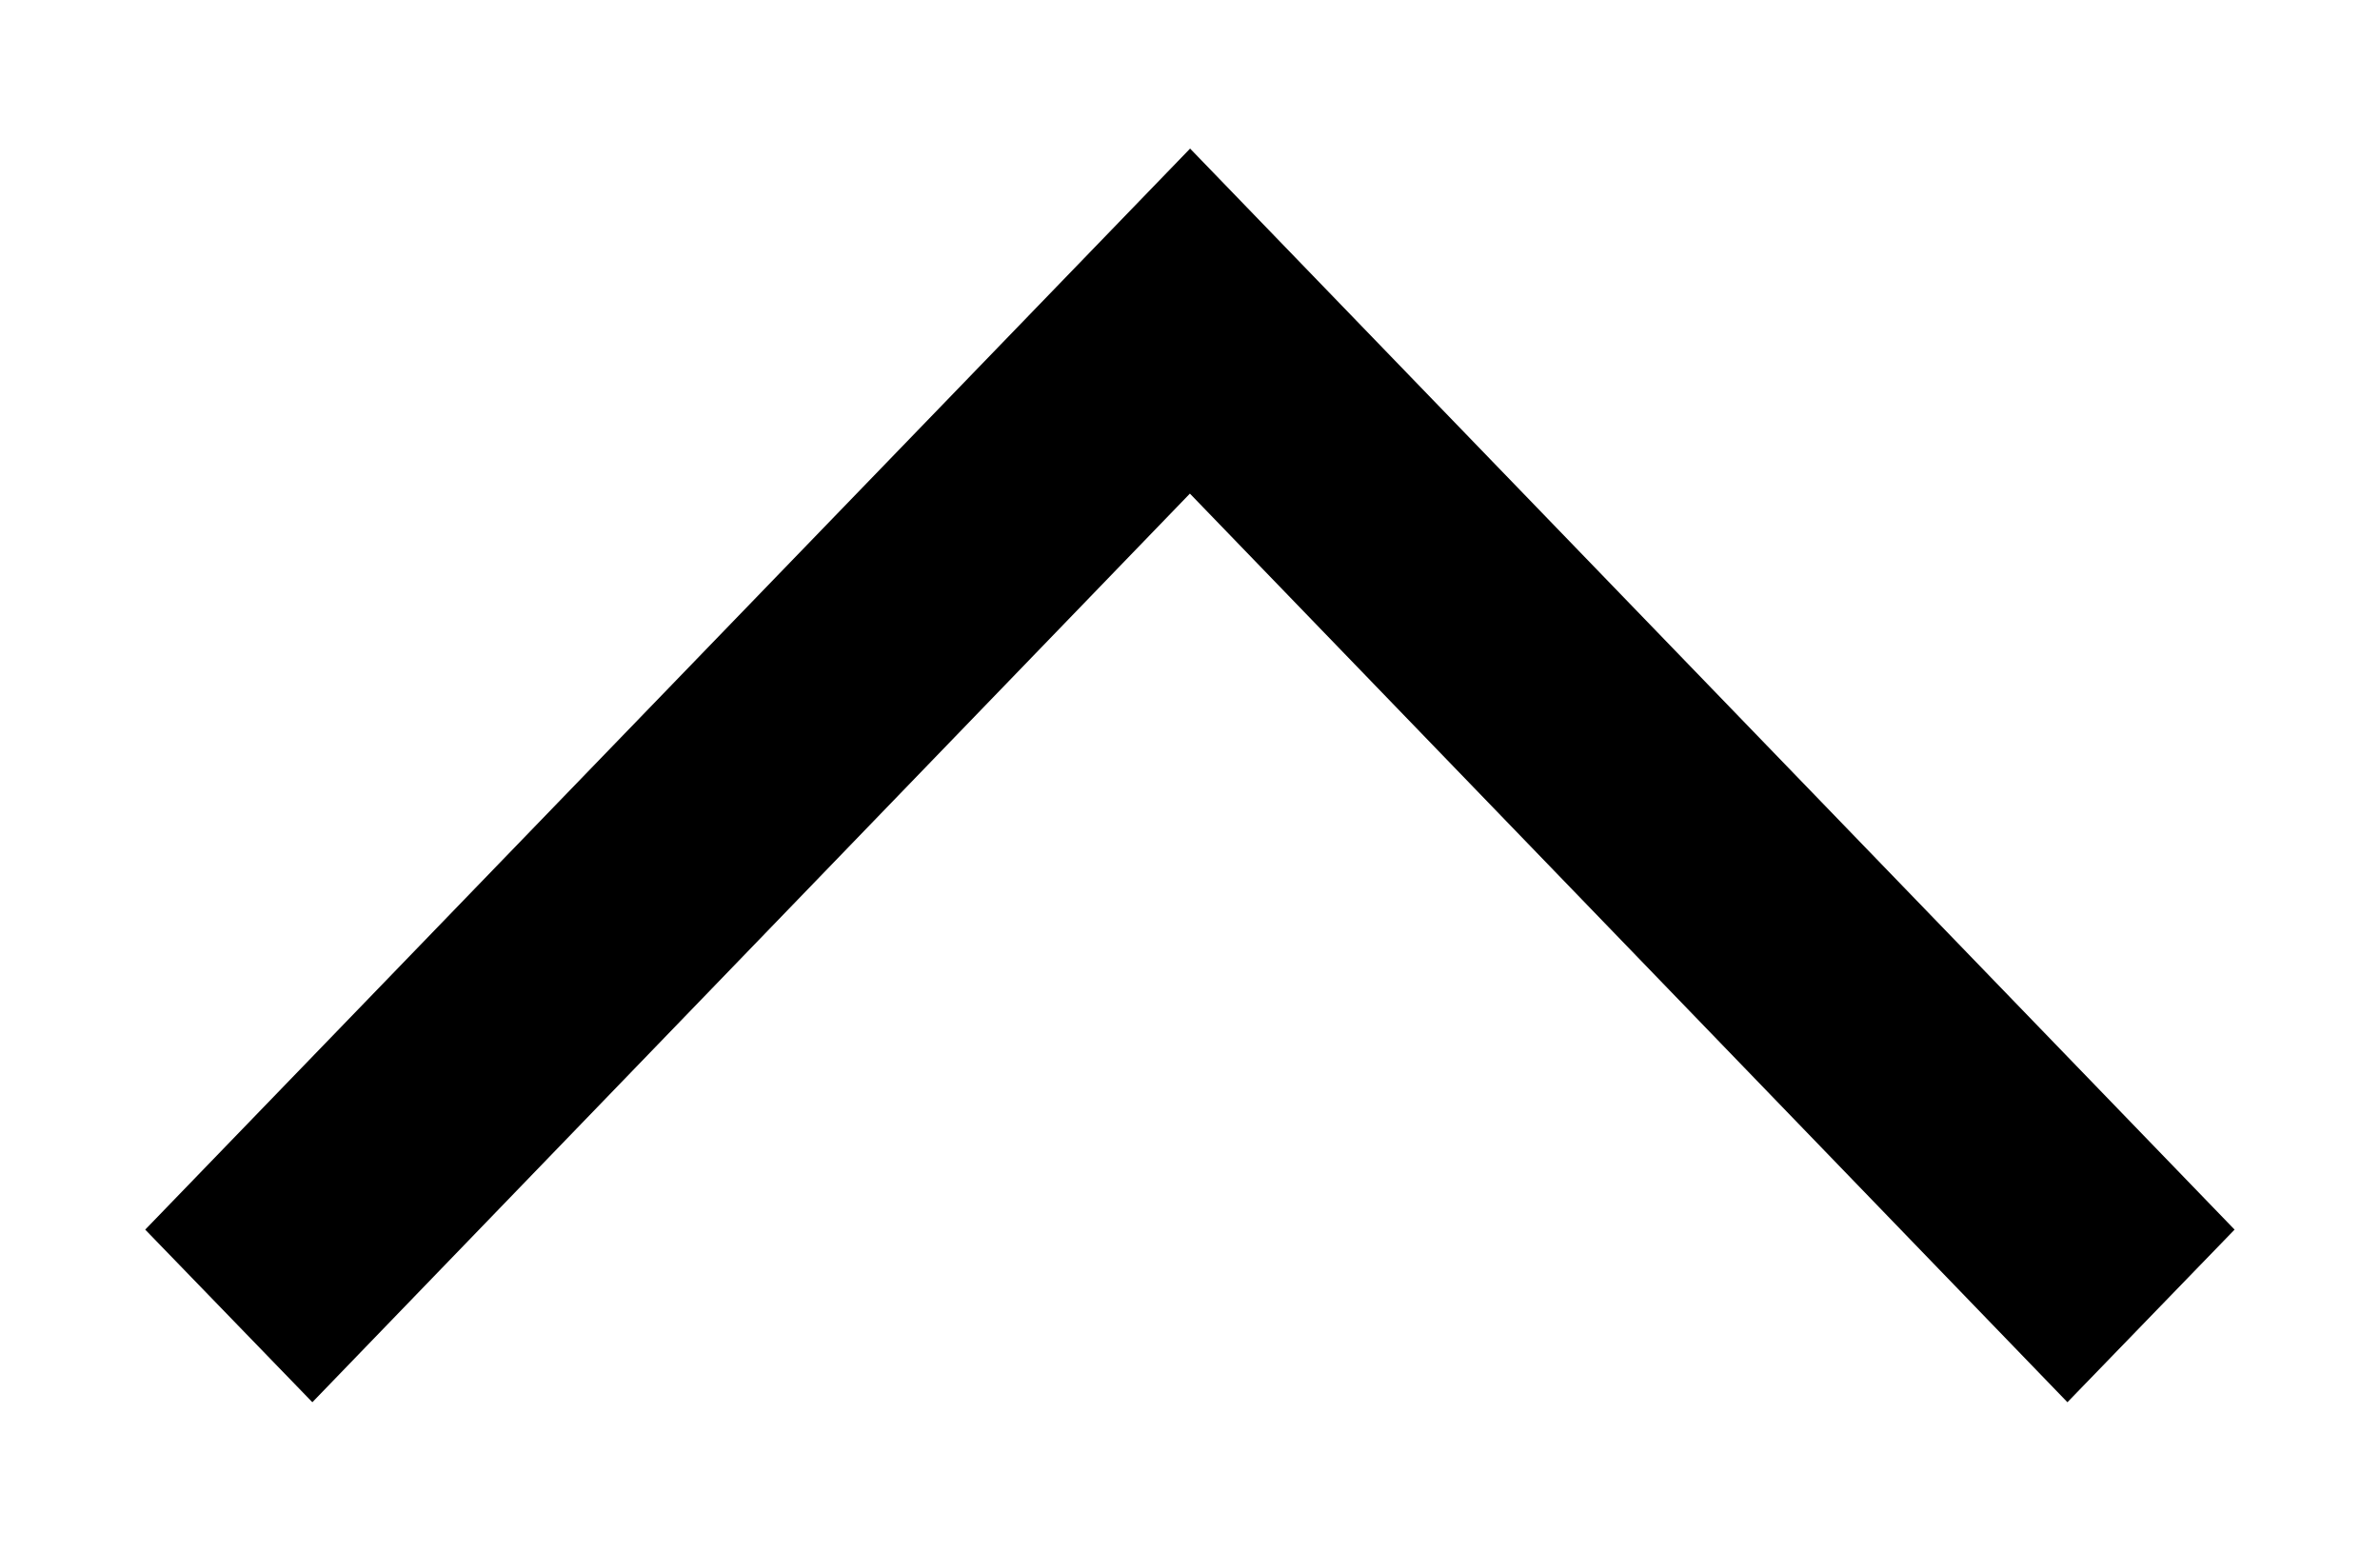 <svg xmlns="http://www.w3.org/2000/svg" width="11.391" height="7.433" viewBox="0 0 11.391 7.433">
  <path d="M-16473,15976l-5,5.172.8.826,4.2-4.348,4.2,4.348.8-.826-5-5.174Z" transform="translate(16478.695 -15975.288)" stroke="rgba(0,0,0,0)" stroke-width="1"/>
</svg>
